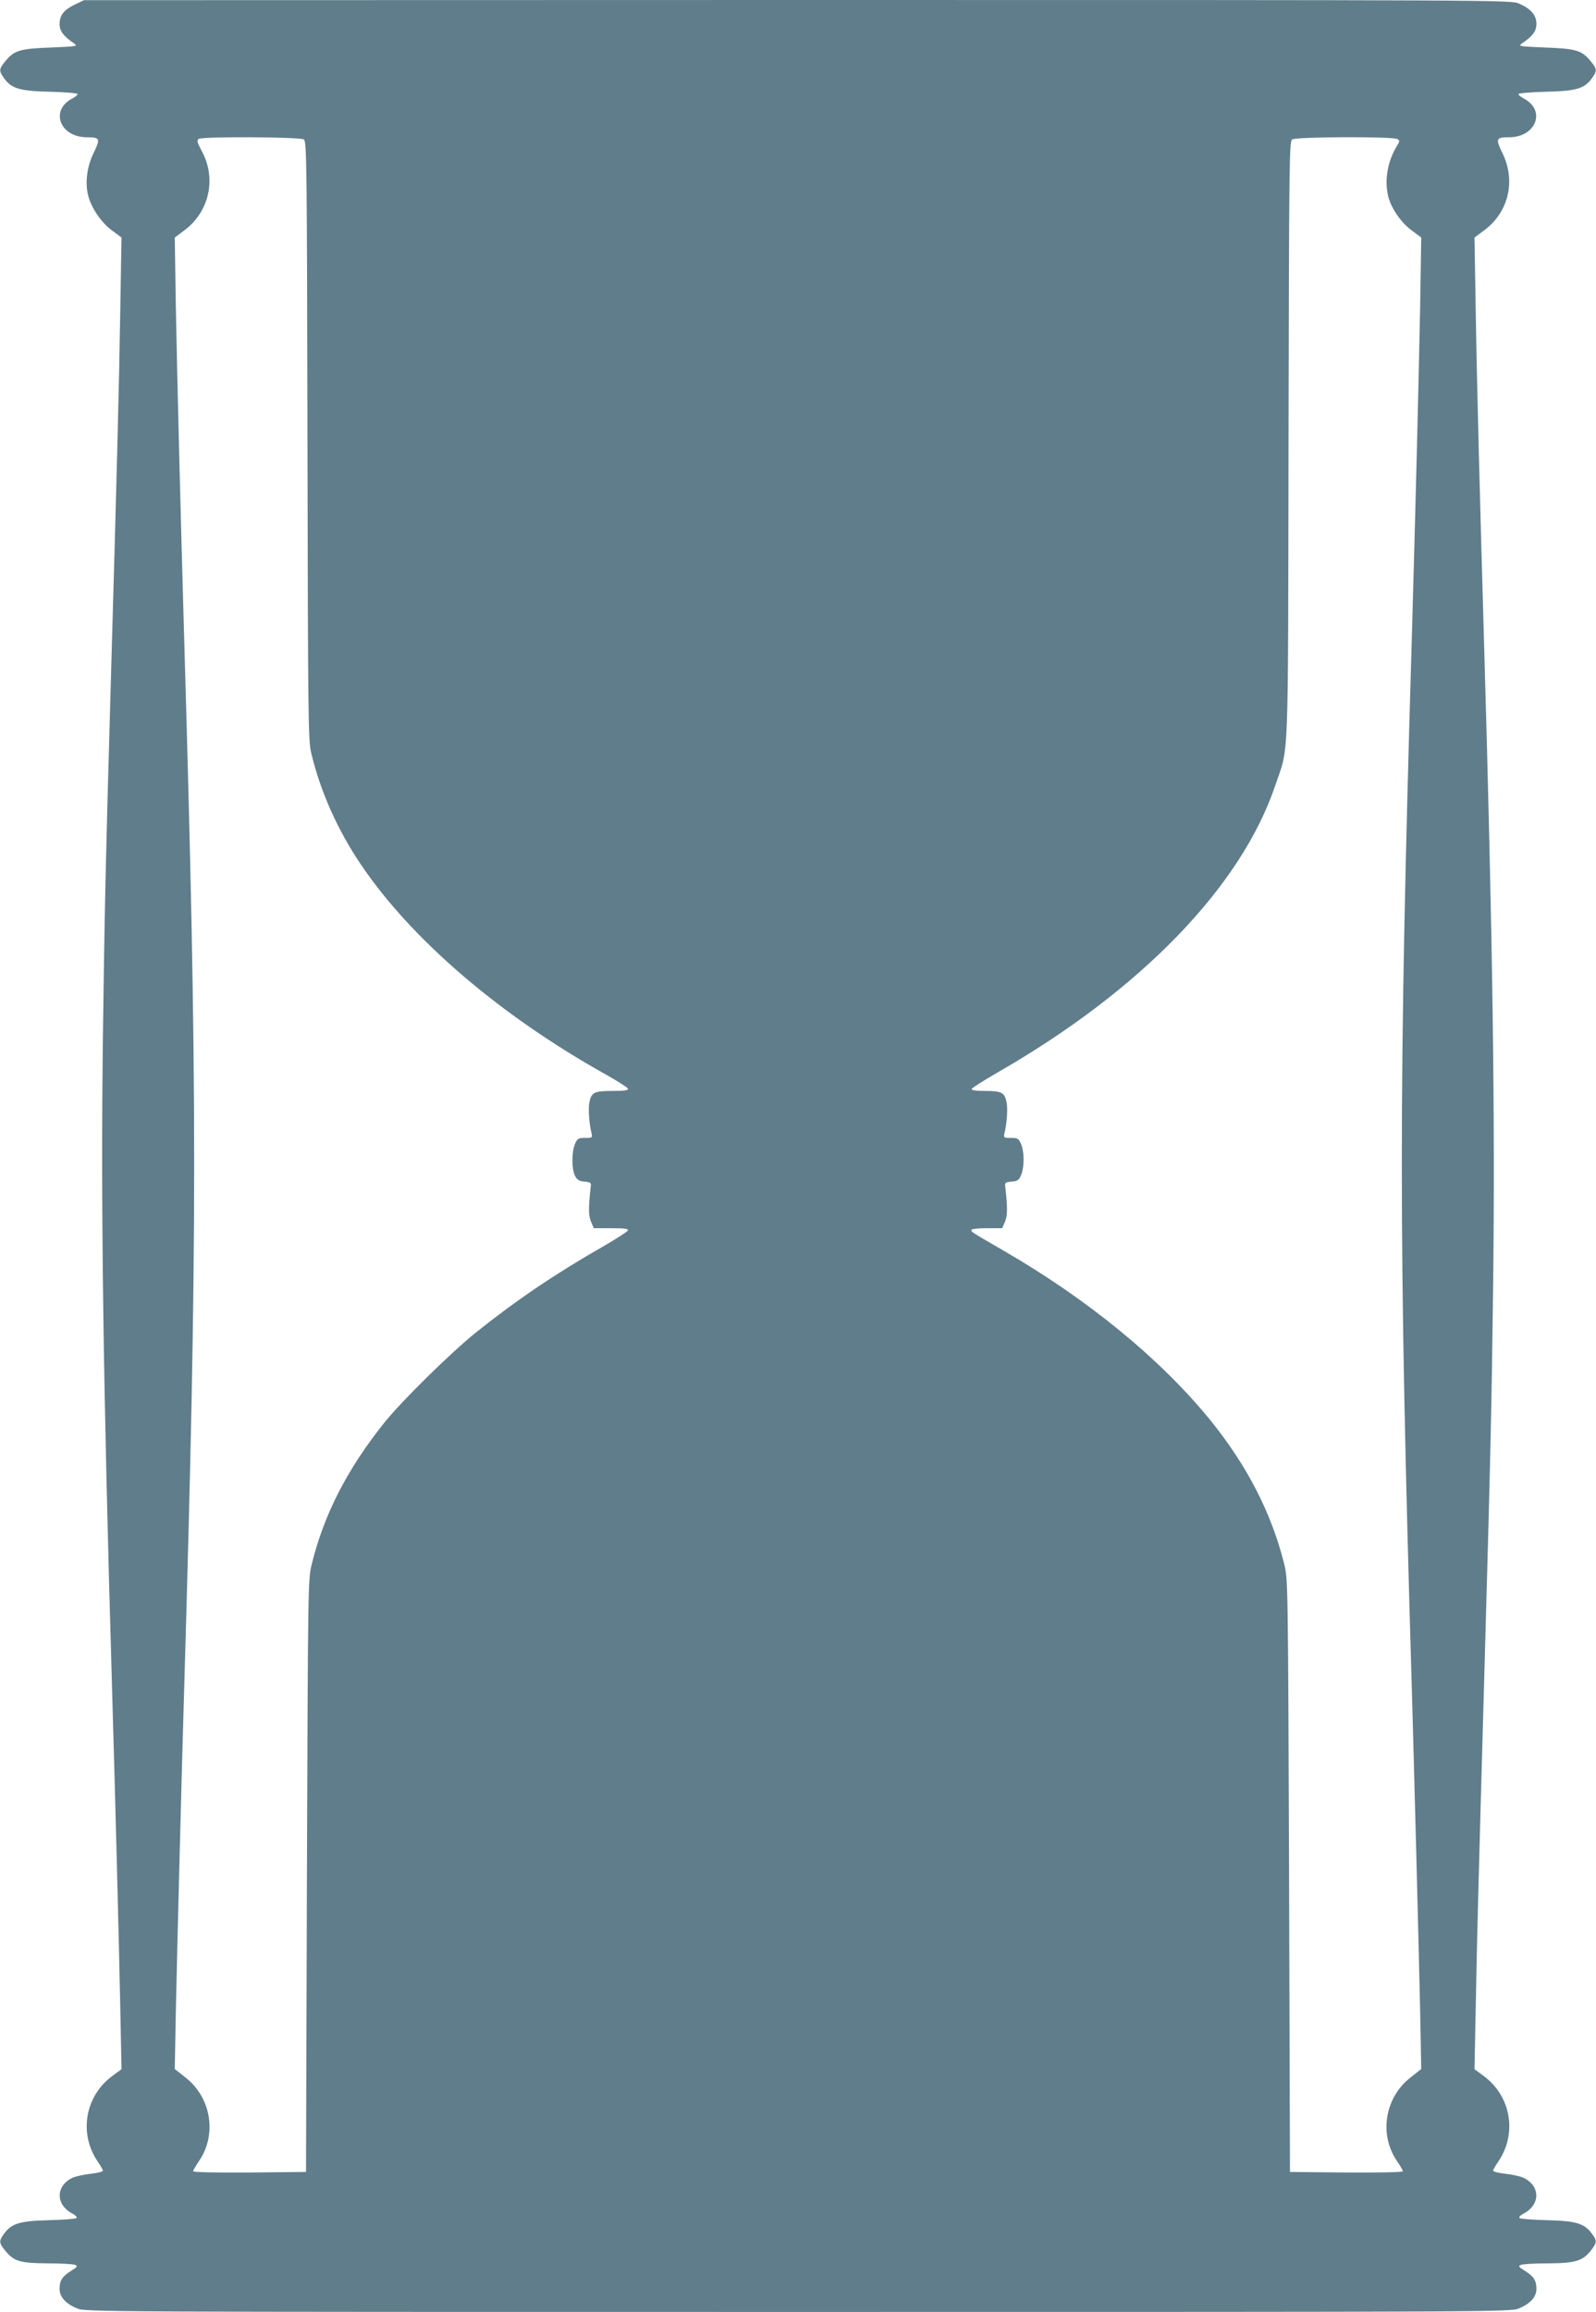 <?xml version="1.0" standalone="no"?>
<!DOCTYPE svg PUBLIC "-//W3C//DTD SVG 20010904//EN"
 "http://www.w3.org/TR/2001/REC-SVG-20010904/DTD/svg10.dtd">
<svg version="1.0" xmlns="http://www.w3.org/2000/svg"
 width="884pt" height="1280pt" viewBox="0 0 884 1280"
 preserveAspectRatio="xMidYMid meet">
<g transform="translate(0,1280) scale(0.1,-0.1)"
fill="#607d8b" stroke="none">
<path d="M415 12775 c-62 -30 -84 -59 -85 -108 0 -39 21 -67 81 -108 21 -15
14 -16 -127 -22 -172 -6 -205 -16 -252 -73 -38 -45 -39 -56 -11 -95 42 -60 87
-73 257 -77 83 -2 152 -8 152 -13 0 -5 -13 -15 -29 -24 -126 -65 -70 -215 81
-215 72 0 75 -8 37 -86 -38 -76 -49 -169 -30 -239 18 -68 72 -147 130 -190
l54 -40 -7 -410 c-6 -395 -19 -900 -51 -2010 -30 -1047 -36 -1314 -45 -2002
-12 -957 1 -1912 50 -3588 19 -648 39 -1432 46 -1781 l7 -350 -50 -37 c-152
-111 -188 -319 -82 -474 16 -23 29 -46 29 -51 0 -5 -30 -13 -67 -17 -38 -4
-83 -14 -101 -22 -95 -45 -95 -150 0 -199 17 -9 26 -19 22 -24 -5 -5 -74 -10
-154 -12 -161 -4 -207 -18 -249 -77 -28 -39 -27 -50 10 -94 47 -57 81 -67 233
-68 72 0 140 -4 151 -8 17 -7 15 -11 -22 -34 -49 -31 -63 -53 -63 -100 0 -43
33 -81 96 -107 45 -20 85 -20 3994 -20 3909 0 3949 0 3994 20 63 26 96 64 96
107 0 47 -14 69 -63 100 -37 23 -39 27 -22 34 11 4 80 8 153 8 150 1 190 14
236 74 31 41 32 51 5 88 -42 59 -88 73 -249 77 -80 2 -149 7 -154 12 -4 5 5
15 22 24 95 49 95 154 0 199 -18 8 -63 18 -100 22 -38 4 -68 12 -68 17 0 5 13
28 29 51 106 155 70 363 -82 474 l-50 37 7 350 c7 383 16 719 46 1781 36 1277
41 1485 50 2188 12 957 -2 1930 -50 3577 -23 794 -40 1443 -46 1830 l-7 415
54 40 c136 101 176 275 100 429 -38 78 -35 86 37 86 151 0 207 150 81 215 -16
9 -29 19 -29 24 0 5 69 11 153 13 169 4 214 17 256 77 28 39 27 50 -11 95 -47
57 -80 67 -252 73 -141 6 -148 7 -127 22 61 41 81 69 81 109 0 48 -31 84 -96
112 -45 20 -84 20 -3997 20 l-3952 -1 -50 -24z m1268 -747 c16 -12 17 -132 20
-1668 3 -1547 4 -1660 21 -1730 50 -210 145 -424 274 -615 281 -417 773 -838
1361 -1166 63 -35 116 -70 119 -76 3 -10 -19 -13 -86 -13 -102 0 -117 -8 -128
-66 -6 -35 -1 -115 12 -166 6 -27 5 -28 -35 -28 -38 0 -43 -3 -57 -35 -18 -45
-18 -138 1 -175 12 -23 23 -29 52 -32 34 -3 38 -6 35 -28 -13 -114 -13 -158 1
-193 l16 -37 96 0 c73 0 96 -3 93 -12 -3 -7 -63 -46 -134 -87 -267 -152 -489
-303 -709 -479 -142 -115 -414 -382 -509 -502 -204 -256 -331 -504 -399 -779
-21 -86 -21 -95 -27 -1726 l-5 -1640 -312 -3 c-184 -1 -313 1 -313 7 0 5 15
32 34 59 99 147 65 351 -78 461 l-58 46 6 320 c8 366 31 1279 46 1780 74 2519
74 3304 0 5825 -20 694 -39 1454 -46 1830 l-6 385 51 38 c139 102 181 285 101
436 -28 52 -31 64 -19 72 23 14 562 11 582 -3z m6057 2 c13 -8 13 -12 1 -32
-55 -87 -74 -193 -52 -285 17 -67 71 -146 132 -190 l51 -38 -6 -380 c-7 -370
-26 -1140 -46 -1830 -74 -2516 -74 -3315 0 -5830 14 -493 38 -1410 46 -1780
l6 -320 -58 -46 c-143 -110 -177 -314 -78 -461 19 -27 34 -54 34 -59 0 -6
-129 -8 -312 -7 l-313 3 -5 1640 c-6 1631 -6 1640 -27 1726 -70 281 -205 544
-409 796 -274 337 -677 668 -1144 938 -183 106 -180 104 -180 115 0 6 37 10
86 10 l85 0 16 37 c14 35 14 79 1 193 -3 22 1 25 35 28 33 3 41 8 53 37 18 44
18 126 0 170 -14 32 -19 35 -57 35 -40 0 -41 1 -35 28 13 51 18 131 12 166
-11 57 -27 66 -118 66 -54 0 -78 4 -76 11 2 6 67 47 143 91 793 455 1349 1029
1538 1588 77 228 71 63 74 1910 3 1536 4 1656 20 1668 21 15 559 17 583 2z"/>
</g>
</svg>
